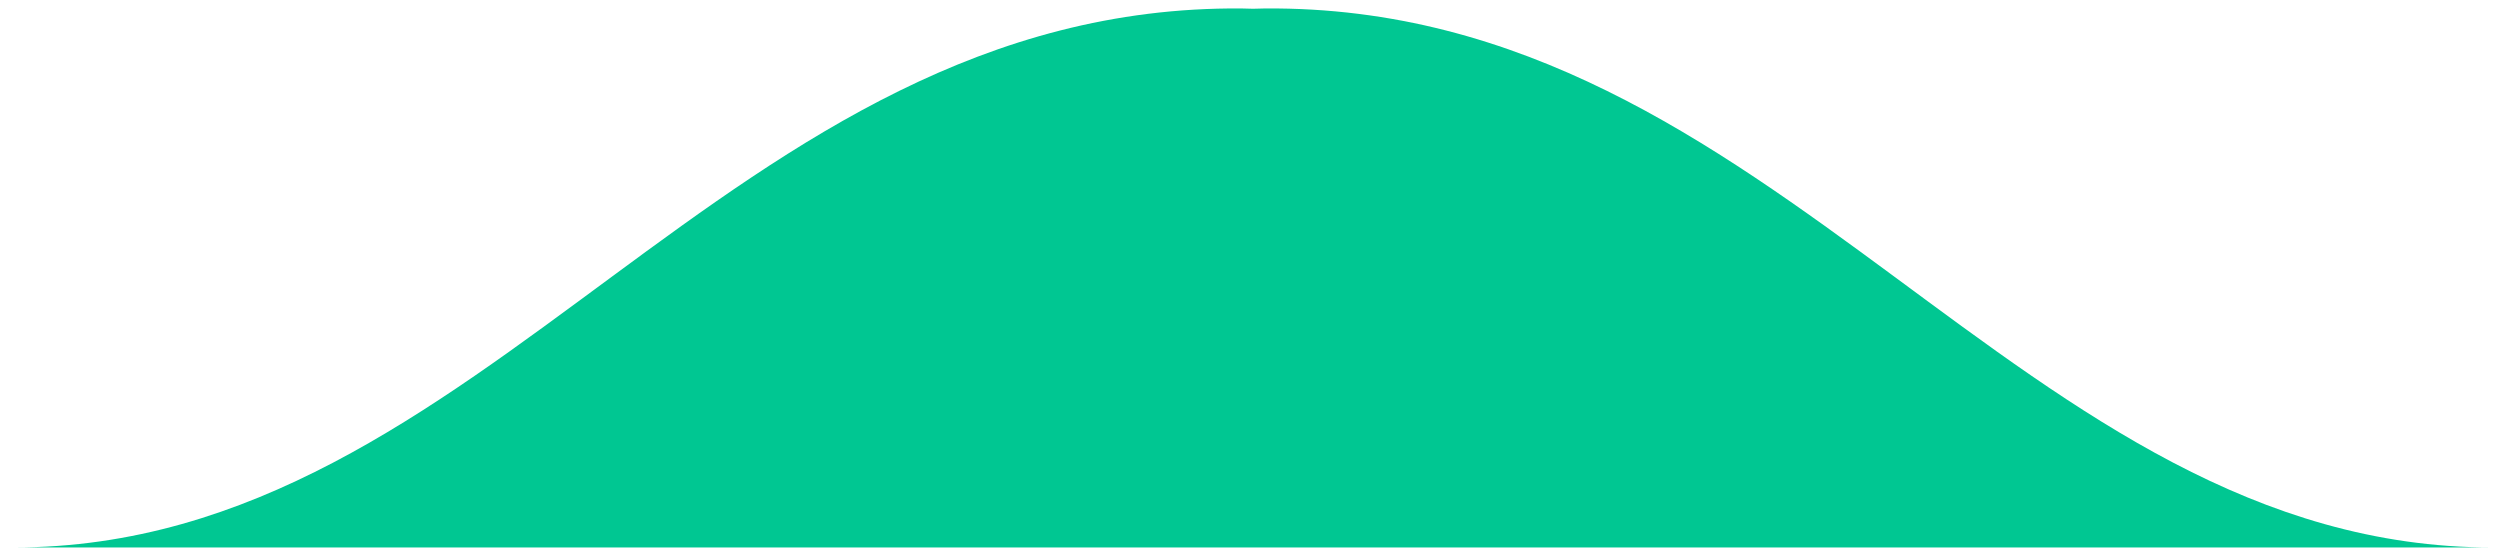 <?xml version="1.0" encoding="UTF-8"?> <svg xmlns="http://www.w3.org/2000/svg" width="174" height="39" viewBox="0 0 174 39" fill="none"> <path fill-rule="evenodd" clip-rule="evenodd" d="M87.216 38.104H0.973C33.908 38.104 50.596 0.303 86.402 0.589C86.68 0.593 86.945 0.601 87.216 0.609C87.489 0.602 87.755 0.591 88.032 0.589C123.839 0.303 140.527 38.104 173.462 38.104H87.216Z" fill="#00C792"></path> </svg> 